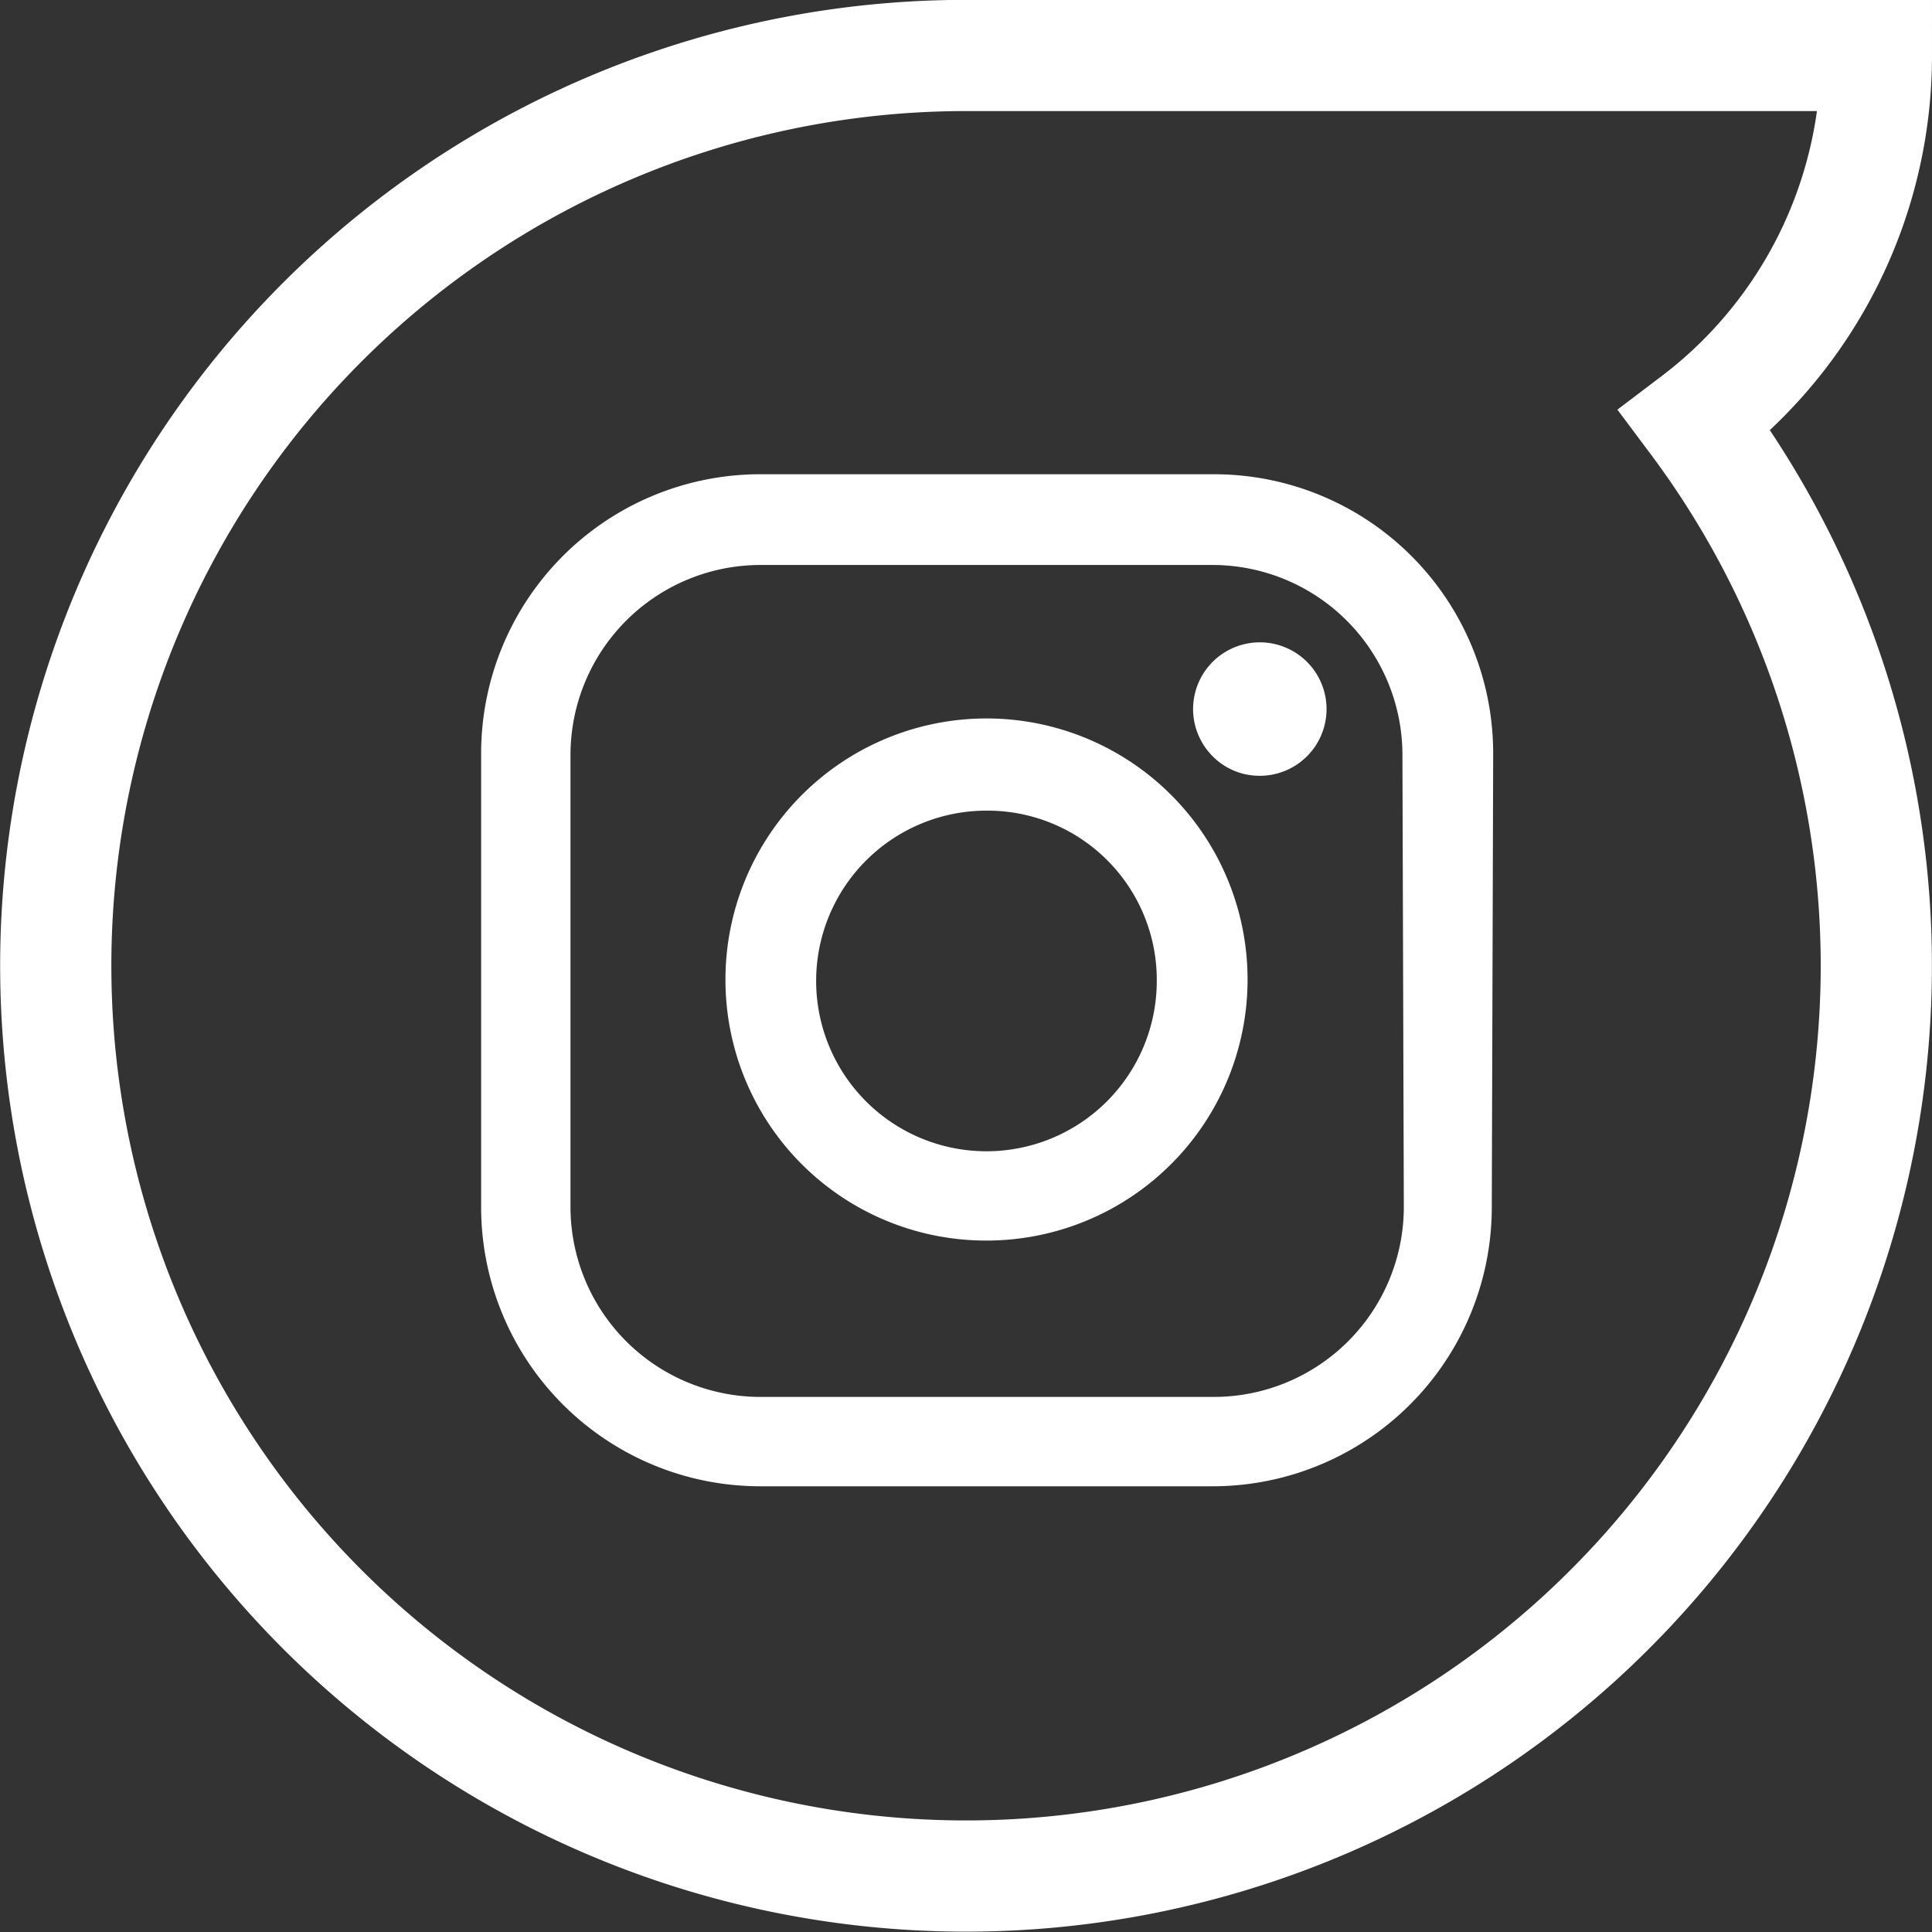 <svg xmlns="http://www.w3.org/2000/svg" width="34.746" height="34.746" viewBox="0 0 34.746 34.746"><rect x="0" y="0" width="34.746" height="34.746" fill="#333333" stroke="none"/><g transform="translate(-933.347 -74)"><path d="M586.927,7386.4H570.438a16.371,16.371,0,1,0,13.227,6.566A8.235,8.235,0,0,0,586.927,7386.4Z" transform="translate(380.166 -7311.402)" fill="none" stroke="#fff" stroke-width="2"/><g transform="translate(942 82.529)"><g transform="translate(0 0)"><path d="M1121.35,115.534h8.134a5.02,5.02,0,0,0,5.021-5.021l.025-8.159a5.02,5.02,0,0,0-5.021-5.021h-8.159a5.02,5.02,0,0,0-5.021,5.021v8.159A5.02,5.02,0,0,0,1121.35,115.534Zm-3.414-13.155a3.418,3.418,0,0,1,3.414-3.414h8.134a3.418,3.418,0,0,1,3.414,3.414l.025,8.134a3.418,3.418,0,0,1-3.414,3.414h-8.159a3.418,3.418,0,0,1-3.414-3.414Z" transform="translate(-1116.329 -97.333)" fill="#fff"/><path d="M1138.836,124.534a4.695,4.695,0,1,0-4.694-4.694A4.687,4.687,0,0,0,1138.836,124.534Zm0-7.732a3.043,3.043,0,0,1,3.063,3.063,3.063,3.063,0,1,1-3.063-3.063Z" transform="translate(-1129.748 -110.752)" fill="#fff"/><path d="M1169.419,112.111a1.2,1.2,0,1,0-.828-.351A1.182,1.182,0,0,0,1169.419,112.111Z" transform="translate(-1155.435 -106.688)" fill="#fff"/></g></g></g></svg>